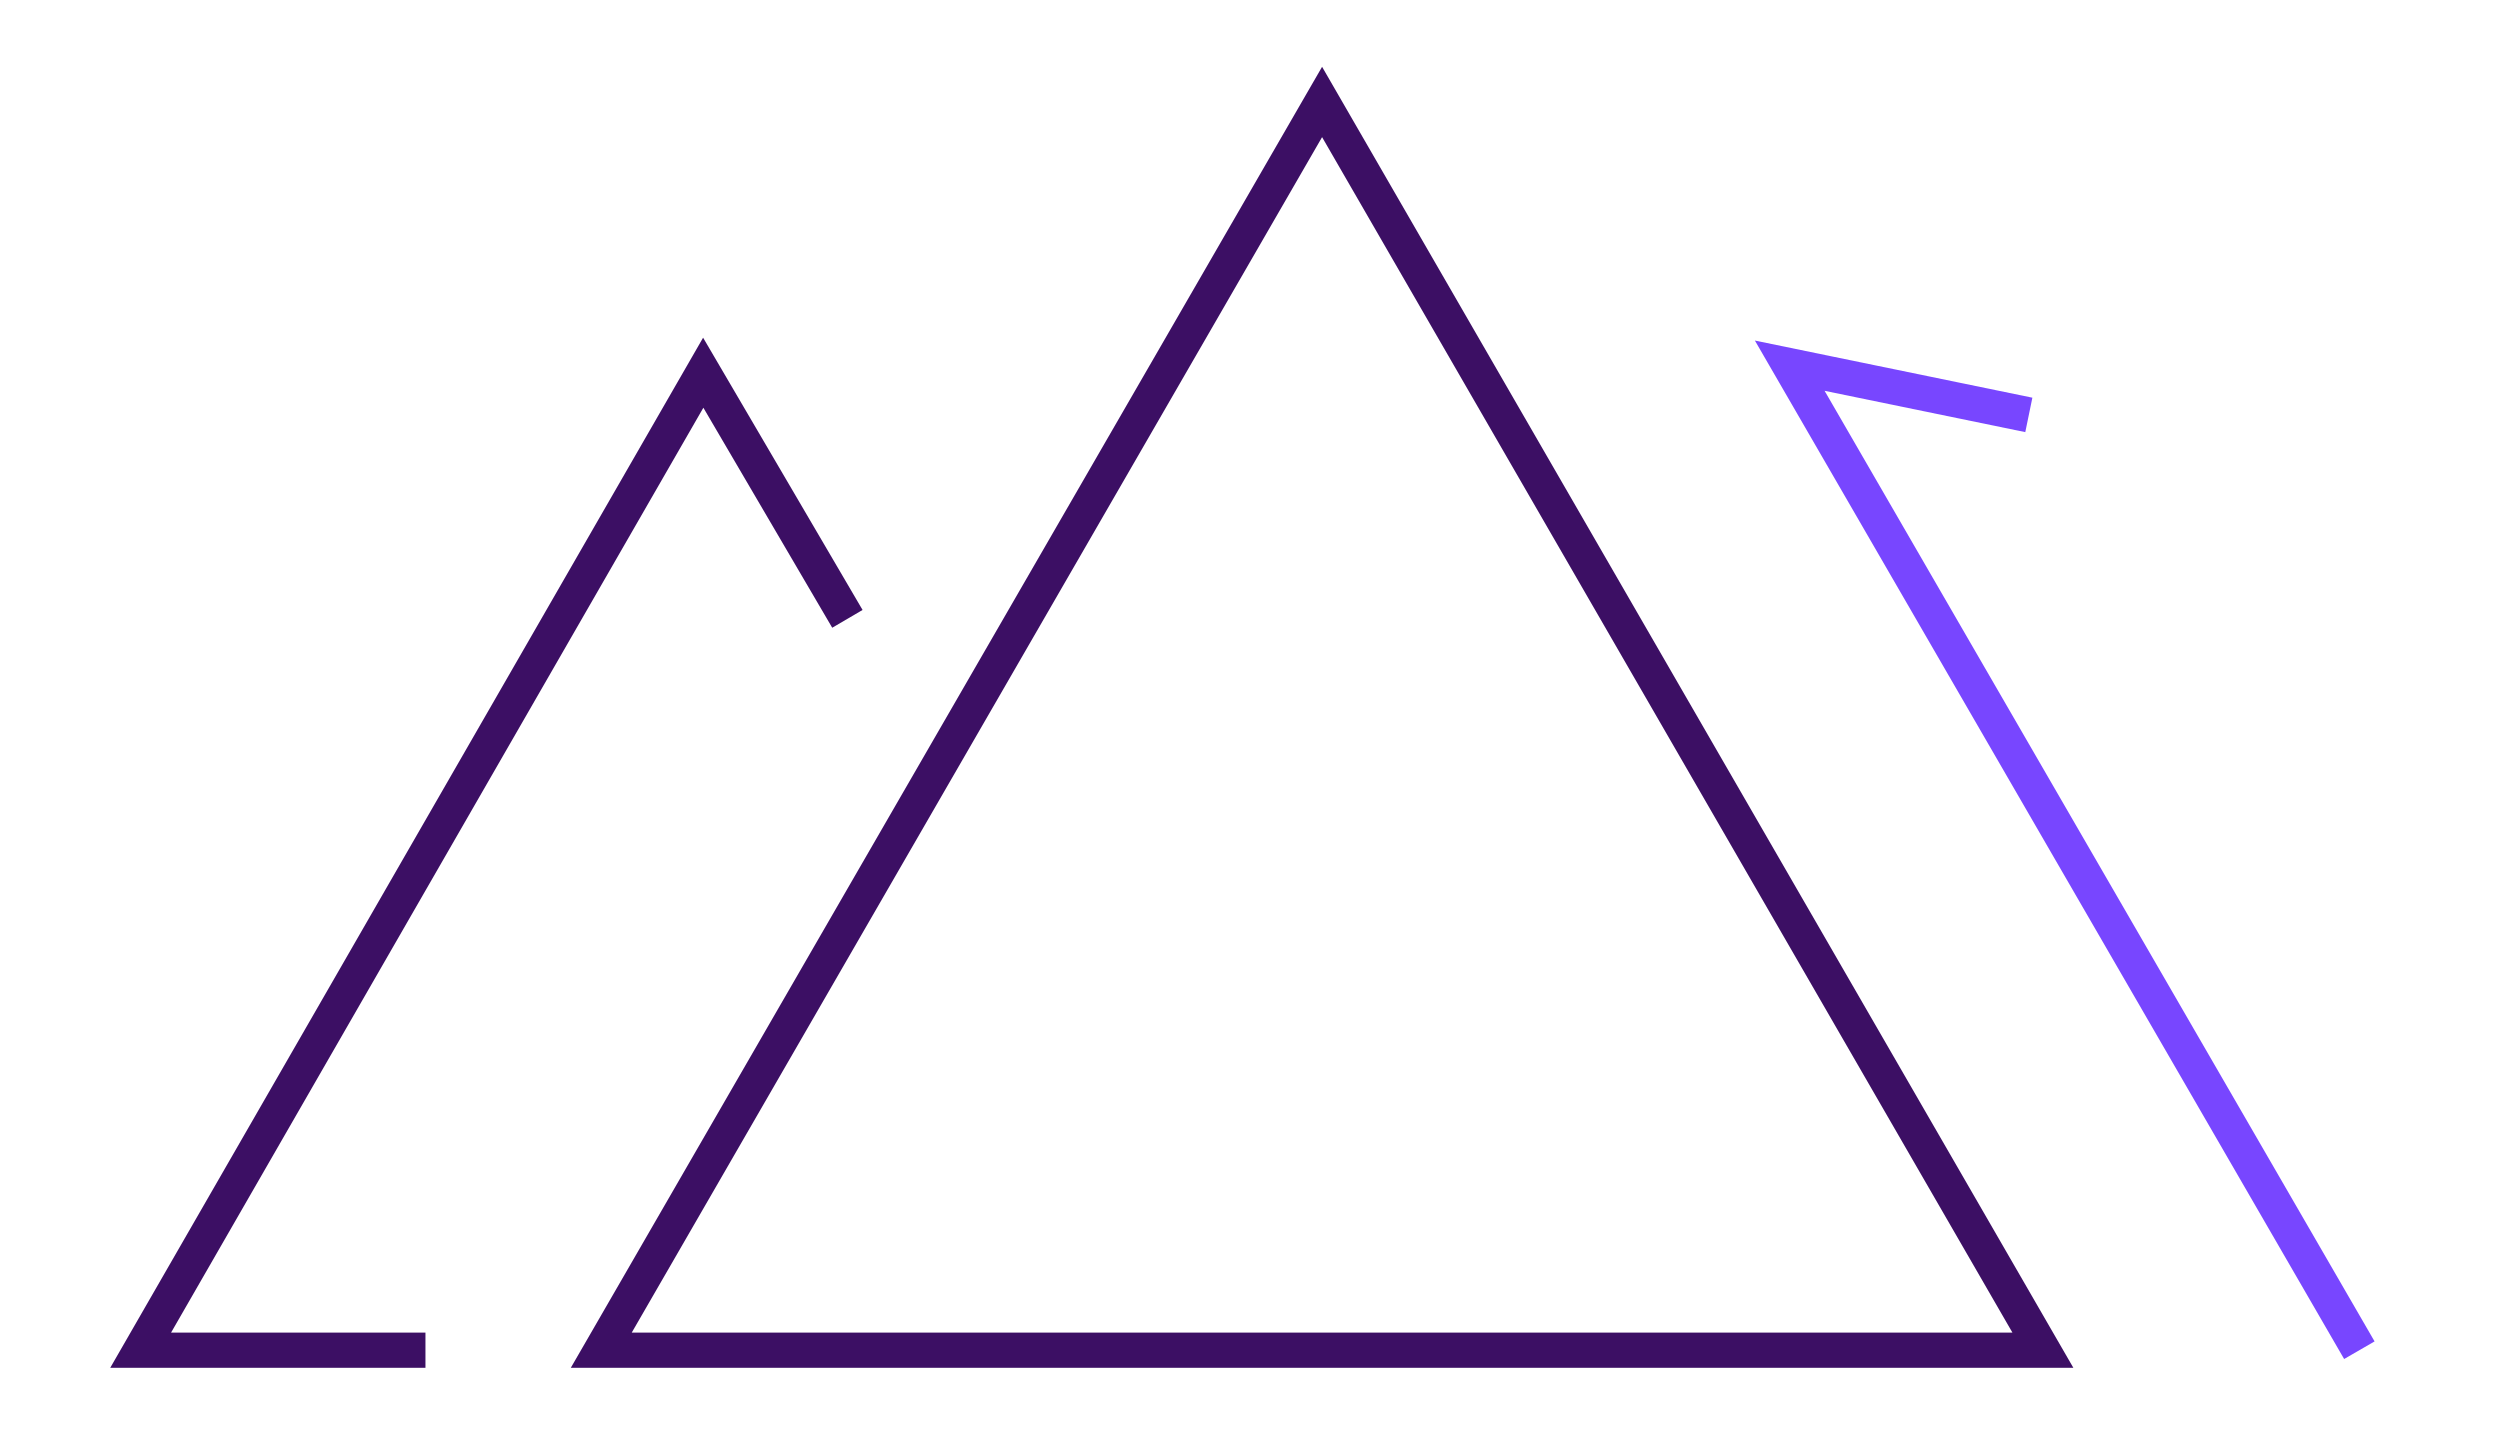 <?xml version="1.0" encoding="utf-8"?>
<!-- Generator: Adobe Illustrator 25.0.1, SVG Export Plug-In . SVG Version: 6.00 Build 0)  -->
<svg version="1.1" id="图层_1" xmlns="http://www.w3.org/2000/svg" xmlns:xlink="http://www.w3.org/1999/xlink" x="0px" y="0px"
	 viewBox="0 0 71.1 41.4" style="enable-background:new 0 0 71.1 41.4;" xml:space="preserve">
<style type="text/css">
	.st0{fill:none;stroke:#3C0F64;stroke-miterlimit:10;}
	.st1{fill:none;stroke:#7846FF;stroke-miterlimit:10;}
</style>
<polygon class="st0" points="37.6,2.9 17.1,38.4 58.1,38.4 "/>
<polyline class="st0" points="24.1,17.6 20,10.6 4,38.4 12.1,38.4 "/>
<polyline class="st1" points="67.1,38.4 50.9,10.4 57.7,11.8 "/>
</svg>
